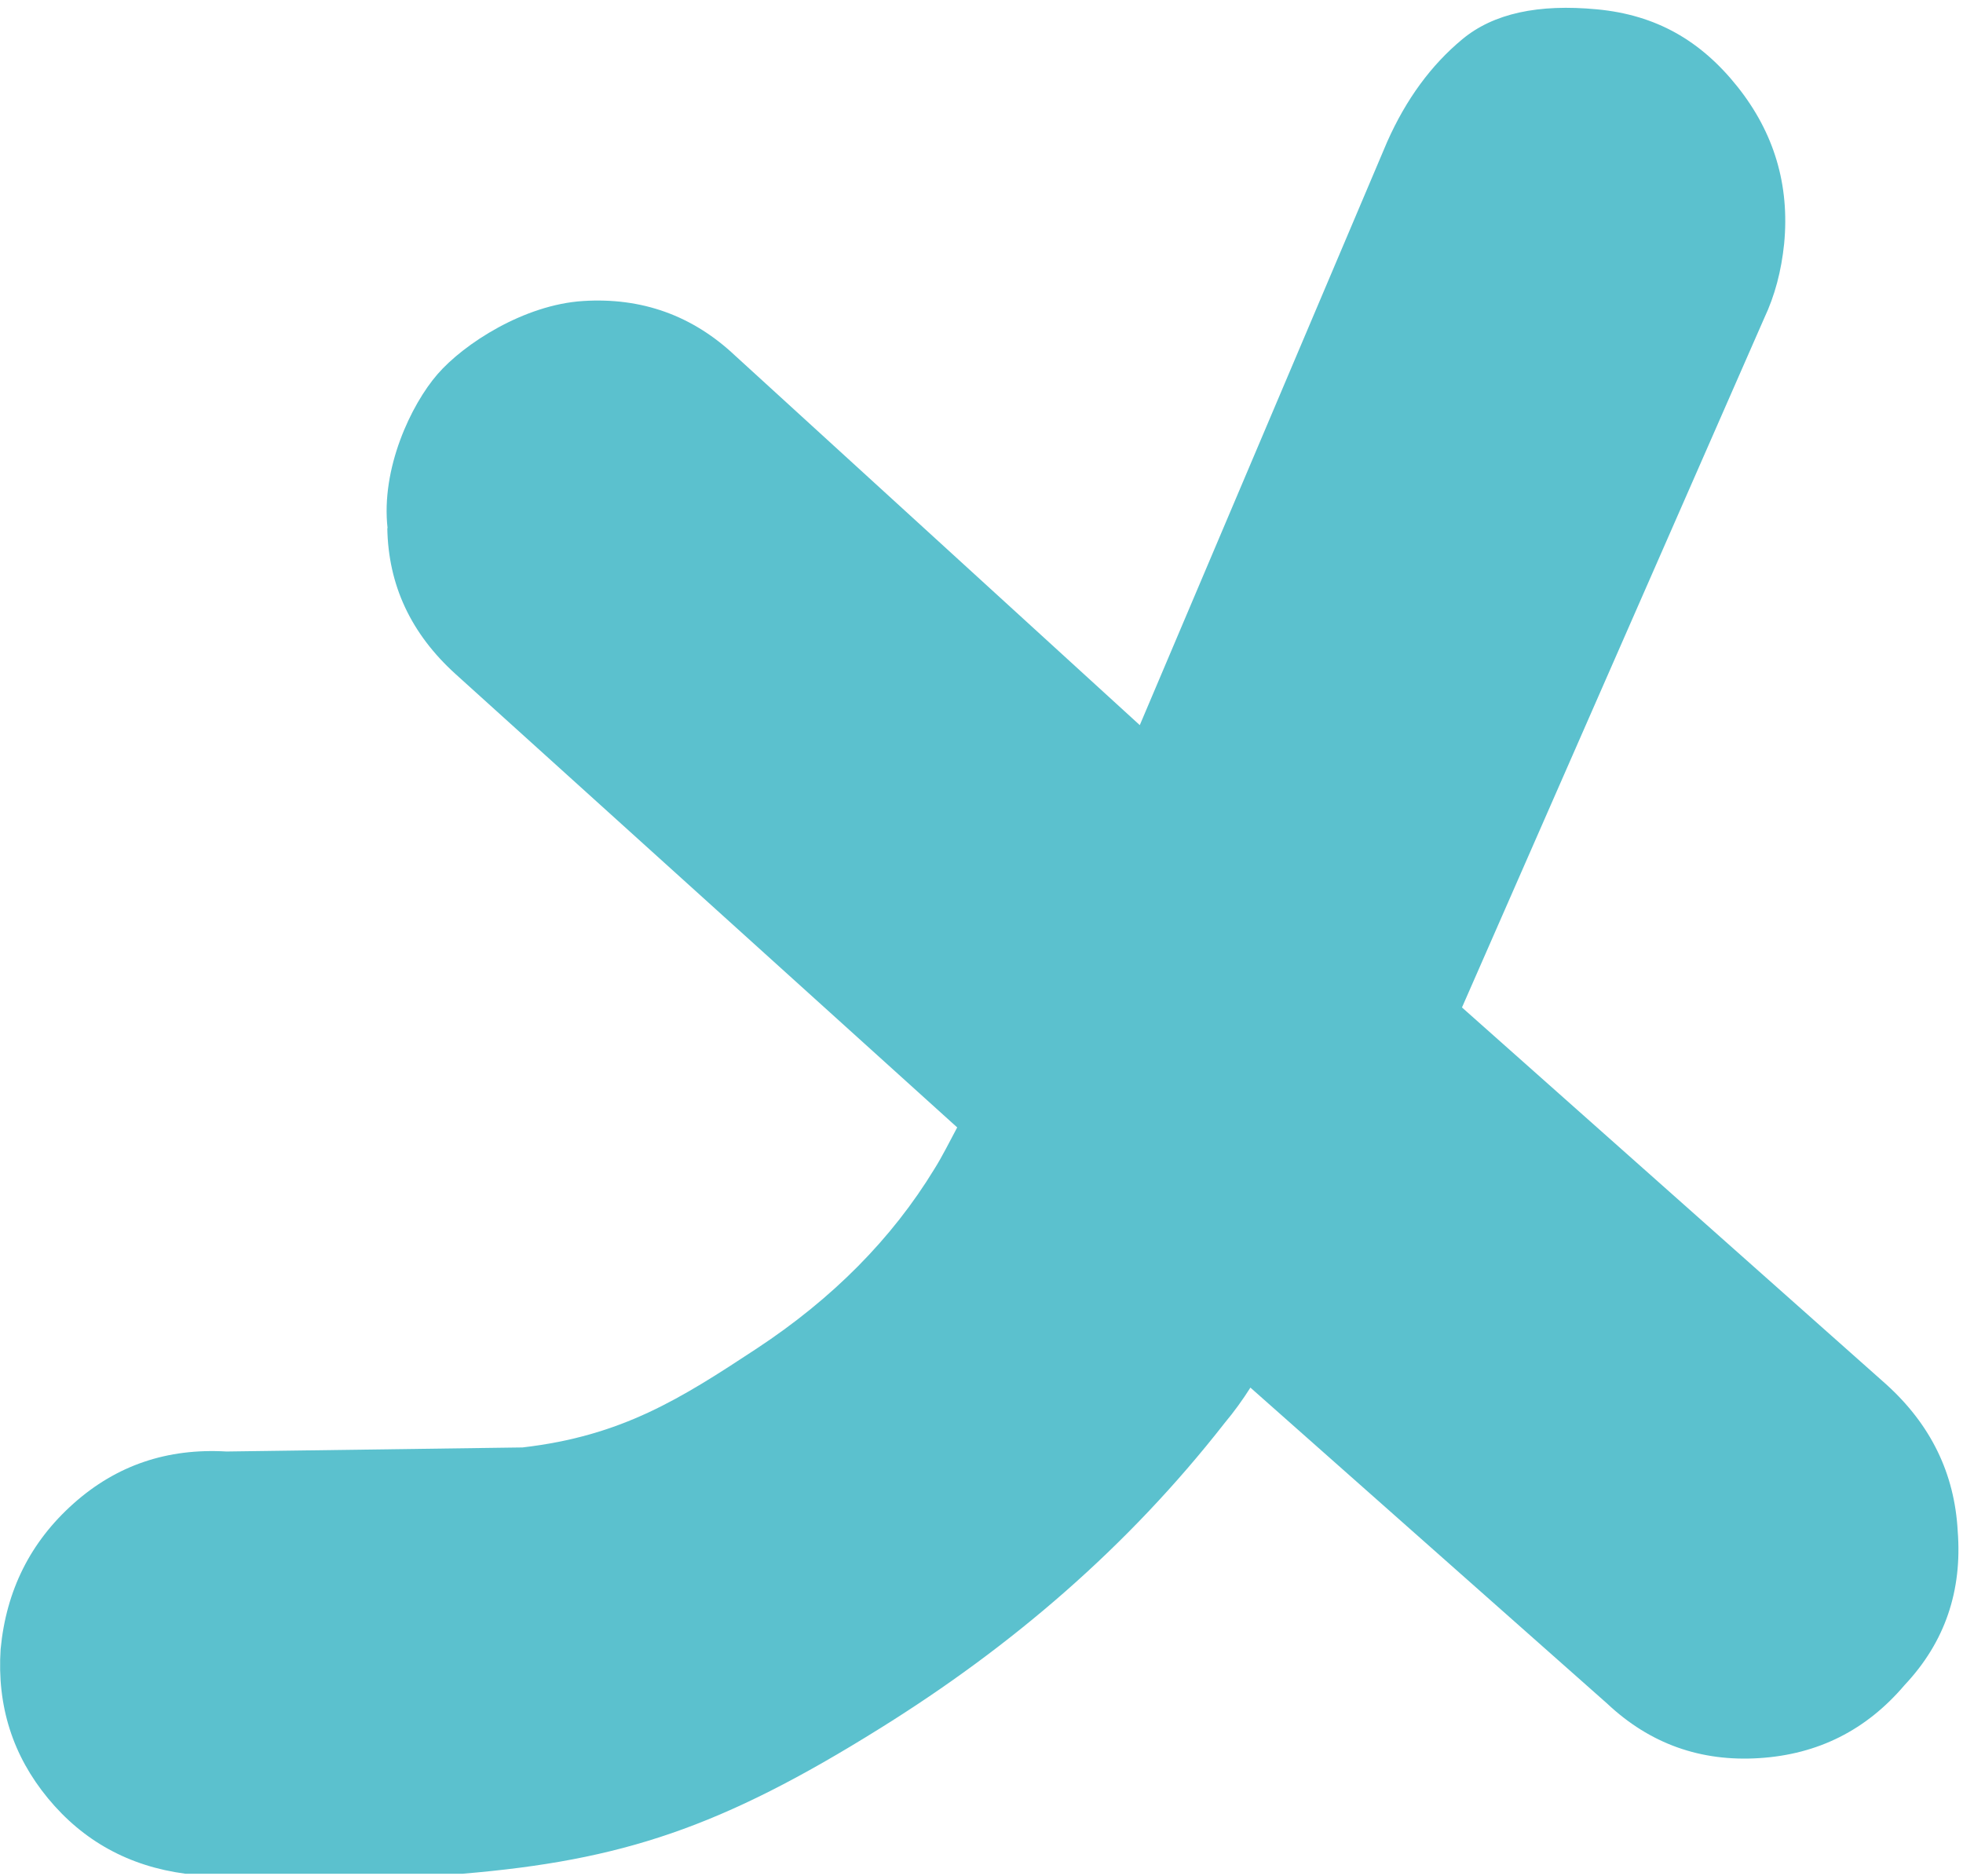 <svg width="90" height="86" viewBox="0 0 90 86" fill="none" xmlns="http://www.w3.org/2000/svg">
<path d="M17.771 24.229C17.457 21.486 18.843 18.557 20.057 17.157C21.271 15.757 24.029 13.971 26.729 13.8C29.414 13.629 31.743 14.457 33.7 16.3L52.257 33.243L63.6 6.5C64.471 4.543 65.614 2.986 67.043 1.8C68.471 0.614 70.529 0.171 73.229 0.429C75.929 0.686 77.971 1.857 79.657 3.971C81.343 6.086 82.057 8.486 81.8 11.171C81.671 12.429 81.371 13.557 80.886 14.586L67.029 46.186L86.471 63.457C88.529 65.314 89.614 67.557 89.757 70.186C89.971 72.929 89.171 75.286 87.329 77.243C85.571 79.314 83.357 80.429 80.657 80.6C77.971 80.771 75.643 79.943 73.686 78.1L57.329 63.614C56.986 64.157 56.586 64.714 56.143 65.243C51.7 70.929 46.371 75.486 40.357 79.229C33.057 83.786 28.514 85.286 21.214 85.9H8.5C5.914 85.557 3.814 84.4 2.2 82.443C0.586 80.486 -0.143 78.214 0.029 75.6C0.286 72.9 1.4 70.686 3.371 68.929C5.343 67.171 7.671 66.386 10.386 66.543L23.957 66.357C28.529 65.829 31.214 64.114 34.686 61.829C38.157 59.543 40.886 56.8 42.843 53.586C43.186 53.043 43.543 52.329 43.886 51.686L20.9 30.914C18.843 29.057 17.8 26.829 17.757 24.2" fill="#5BC1CE"/>
</svg>
